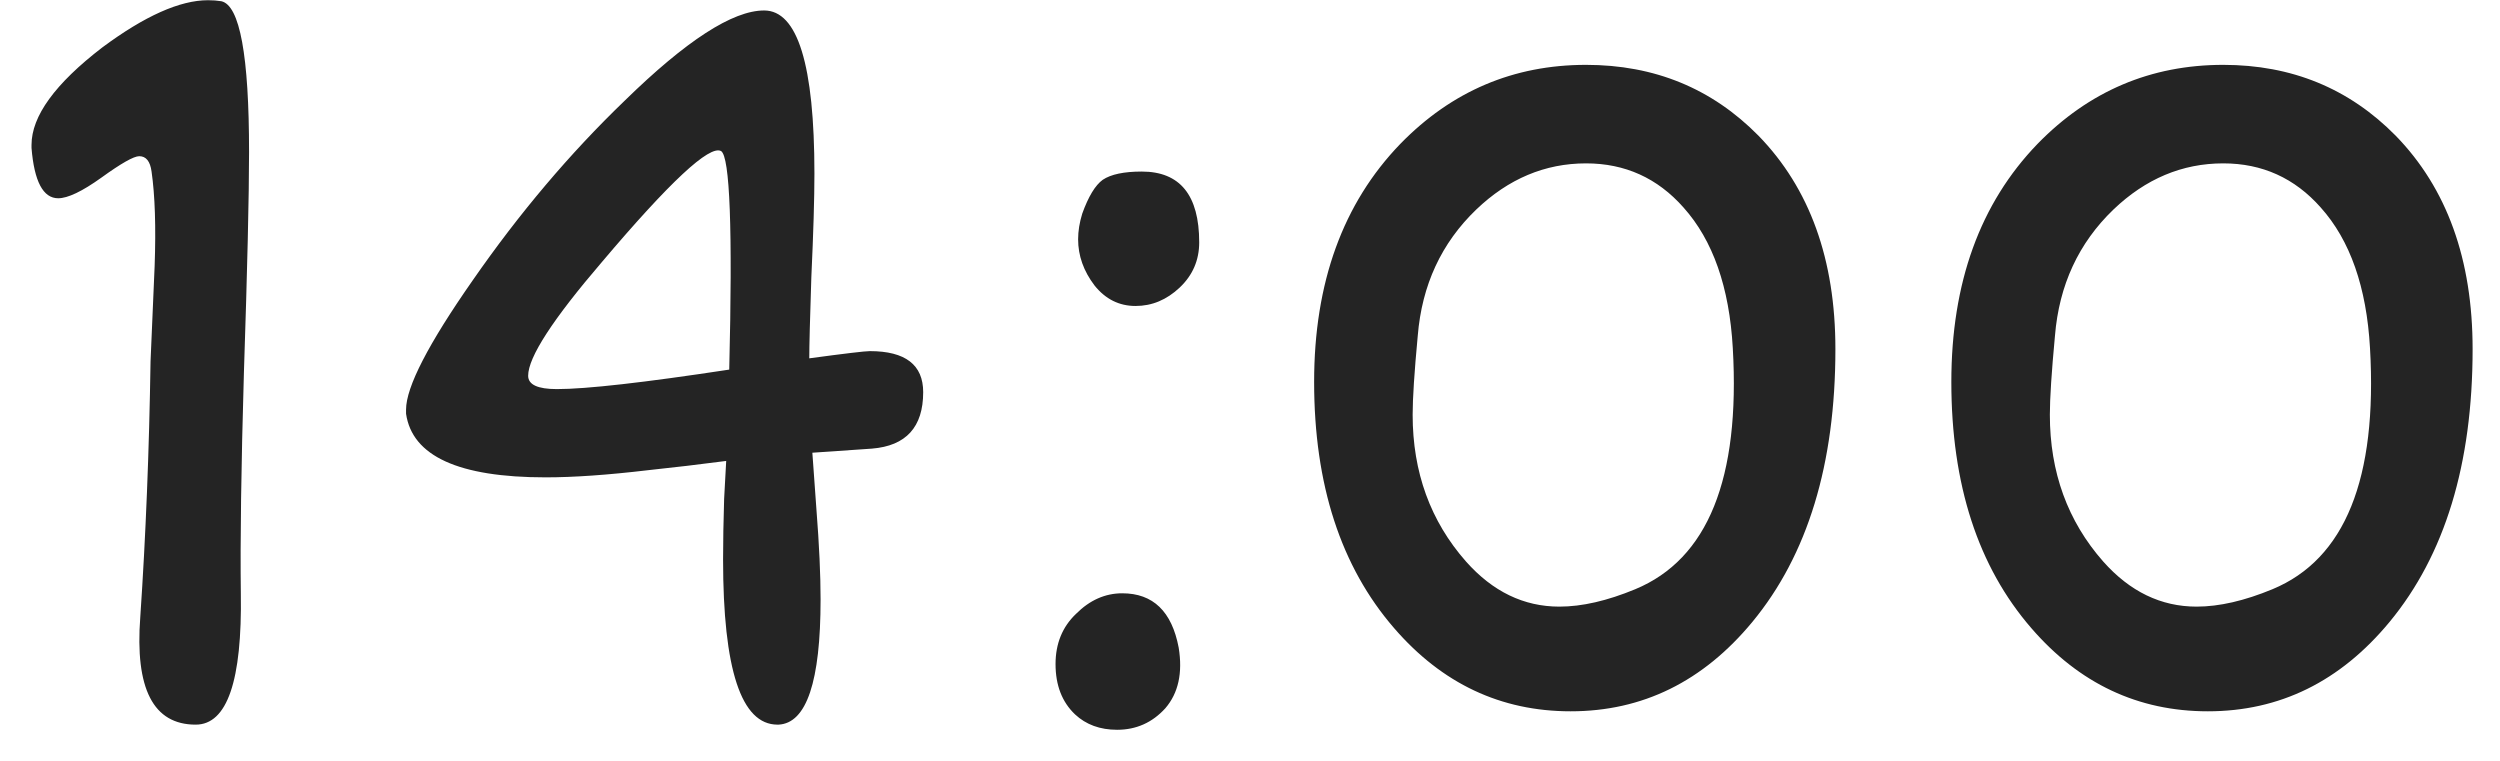<?xml version="1.0" encoding="UTF-8"?> <svg xmlns="http://www.w3.org/2000/svg" width="69" height="21" viewBox="0 0 69 21" fill="none"><path d="M6.874 4.197C6.874 5.406 6.826 7.435 6.732 10.286C6.656 12.892 6.628 14.921 6.647 16.375C6.685 18.792 6.269 20 5.401 20C4.23 20 3.721 19.009 3.872 17.026C4.023 14.799 4.117 12.448 4.155 9.975C4.193 9.106 4.23 8.228 4.268 7.341C4.306 6.265 4.278 5.396 4.183 4.735C4.145 4.452 4.032 4.311 3.843 4.311C3.692 4.311 3.343 4.509 2.795 4.905C2.267 5.283 1.87 5.472 1.606 5.472C1.191 5.472 0.945 5.009 0.87 4.084V3.999C0.87 3.206 1.521 2.309 2.824 1.309C3.994 0.44 4.967 0.006 5.741 0.006C5.873 0.006 5.996 0.015 6.109 0.034C6.619 0.147 6.874 1.535 6.874 4.197ZM22.421 12.495C22.459 13.024 22.497 13.552 22.535 14.081C22.61 15.044 22.648 15.865 22.648 16.545C22.648 18.811 22.261 19.962 21.487 20H21.459C20.458 20 19.957 18.48 19.957 15.44C19.957 14.95 19.967 14.393 19.986 13.77C20.005 13.43 20.024 13.08 20.043 12.722C19.325 12.816 18.608 12.901 17.89 12.977C16.776 13.109 15.832 13.175 15.058 13.175C12.66 13.175 11.377 12.589 11.207 11.419V11.306C11.207 10.683 11.82 9.493 13.047 7.737C14.331 5.887 15.728 4.235 17.239 2.781C18.938 1.12 20.222 0.289 21.09 0.289C22.015 0.289 22.478 1.79 22.478 4.792C22.478 5.472 22.45 6.425 22.393 7.652C22.355 8.804 22.336 9.55 22.336 9.89C23.318 9.757 23.875 9.691 24.007 9.691C24.989 9.691 25.48 10.069 25.48 10.824C25.48 11.787 25.008 12.306 24.064 12.382L22.421 12.495ZM20.127 10.201C20.222 6.331 20.146 4.32 19.901 4.169C19.58 3.999 18.485 5.019 16.616 7.228C15.256 8.813 14.577 9.861 14.577 10.371C14.577 10.617 14.841 10.739 15.37 10.739C16.181 10.739 17.767 10.56 20.127 10.201ZM33.098 6.689C33.098 7.18 32.919 7.596 32.56 7.936C32.201 8.275 31.795 8.445 31.342 8.445C30.889 8.445 30.512 8.257 30.209 7.879C29.907 7.482 29.756 7.058 29.756 6.604C29.756 6.378 29.794 6.142 29.87 5.896C30.04 5.424 30.228 5.113 30.436 4.962C30.663 4.811 31.021 4.735 31.512 4.735C32.569 4.735 33.098 5.387 33.098 6.689ZM32.532 17.876C32.645 18.575 32.522 19.131 32.164 19.547C31.805 19.943 31.361 20.142 30.832 20.142C30.36 20.142 29.974 20 29.671 19.717C29.313 19.377 29.133 18.914 29.133 18.329C29.133 17.763 29.322 17.3 29.7 16.941C30.077 16.564 30.502 16.375 30.974 16.375C31.824 16.375 32.343 16.875 32.532 17.876ZM50.657 9.635C50.657 12.807 49.892 15.318 48.363 17.168C47.003 18.811 45.333 19.632 43.35 19.632C41.424 19.632 39.801 18.867 38.479 17.338C37.006 15.639 36.27 13.373 36.27 10.541C36.27 7.803 37.063 5.613 38.649 3.971C40.065 2.517 41.774 1.79 43.775 1.79C45.663 1.79 47.249 2.441 48.533 3.744C49.949 5.198 50.657 7.161 50.657 9.635ZM47.825 9.606C47.73 7.926 47.277 6.633 46.465 5.727C45.748 4.915 44.851 4.509 43.775 4.509C42.642 4.509 41.632 4.934 40.745 5.783C39.782 6.708 39.244 7.869 39.13 9.267C39.036 10.267 38.989 10.994 38.989 11.447C38.989 13.033 39.48 14.383 40.461 15.497C41.198 16.328 42.057 16.743 43.039 16.743C43.662 16.743 44.36 16.583 45.134 16.262C47.136 15.431 48.032 13.213 47.825 9.606ZM68.244 9.635C68.244 12.807 67.479 15.318 65.95 17.168C64.59 18.811 62.919 19.632 60.937 19.632C59.011 19.632 57.388 18.867 56.066 17.338C54.593 15.639 53.857 13.373 53.857 10.541C53.857 7.803 54.65 5.613 56.236 3.971C57.652 2.517 59.361 1.79 61.362 1.79C63.25 1.79 64.836 2.441 66.12 3.744C67.536 5.198 68.244 7.161 68.244 9.635ZM65.412 9.606C65.317 7.926 64.864 6.633 64.052 5.727C63.335 4.915 62.438 4.509 61.362 4.509C60.229 4.509 59.219 4.934 58.331 5.783C57.369 6.708 56.831 7.869 56.717 9.267C56.623 10.267 56.576 10.994 56.576 11.447C56.576 13.033 57.067 14.383 58.048 15.497C58.785 16.328 59.644 16.743 60.626 16.743C61.248 16.743 61.947 16.583 62.721 16.262C64.722 15.431 65.619 13.213 65.412 9.606Z" fill="#242424"></path></svg> 